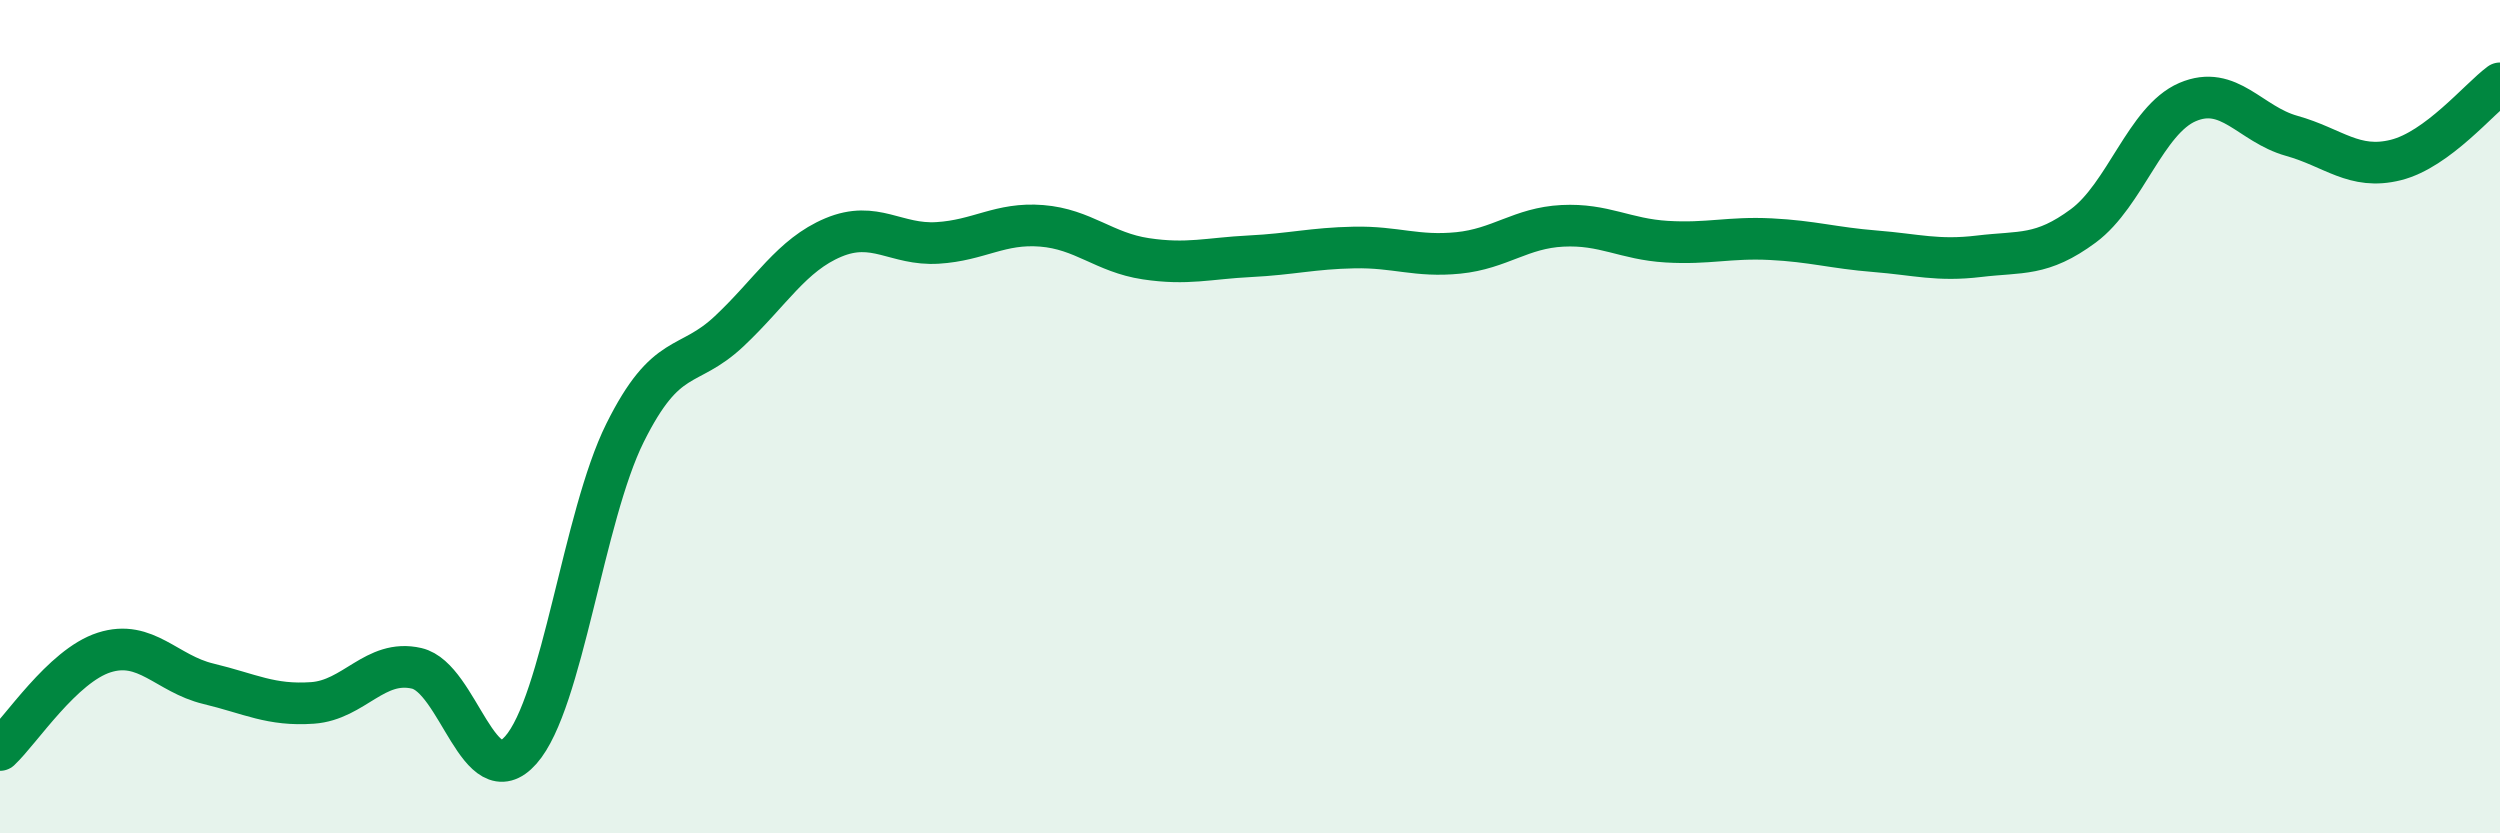 
    <svg width="60" height="20" viewBox="0 0 60 20" xmlns="http://www.w3.org/2000/svg">
      <path
        d="M 0,18 C 0.5,17.53 1.5,15.98 2.5,15.66 C 3.5,15.34 4,16.17 5,16.41 C 6,16.65 6.5,16.94 7.5,16.87 C 8.5,16.8 9,15.81 10,16.04 C 11,16.27 11.5,19.13 12.5,18 C 13.5,16.87 14,12.4 15,10.39 C 16,8.38 16.5,8.89 17.5,7.95 C 18.5,7.01 19,6.12 20,5.7 C 21,5.28 21.5,5.89 22.5,5.83 C 23.5,5.77 24,5.34 25,5.42 C 26,5.5 26.5,6.06 27.5,6.21 C 28.5,6.36 29,6.2 30,6.15 C 31,6.1 31.5,5.96 32.5,5.94 C 33.5,5.92 34,6.17 35,6.07 C 36,5.97 36.5,5.47 37.5,5.42 C 38.5,5.37 39,5.74 40,5.8 C 41,5.86 41.5,5.69 42.5,5.74 C 43.5,5.79 44,5.95 45,6.03 C 46,6.11 46.5,6.27 47.5,6.15 C 48.5,6.03 49,6.16 50,5.42 C 51,4.68 51.5,2.88 52.5,2.45 C 53.5,2.02 54,2.98 55,3.26 C 56,3.54 56.5,4.09 57.5,3.84 C 58.5,3.59 59.5,2.37 60,2L60 20L0 20Z"
        fill="#008740"
        opacity="0.1"
        stroke-linecap="round"
        stroke-linejoin="round"
      />
      <path
        d="M 0,18 C 0.5,17.53 1.5,15.98 2.5,15.66 C 3.5,15.34 4,16.17 5,16.41 C 6,16.65 6.5,16.94 7.5,16.87 C 8.5,16.8 9,15.81 10,16.04 C 11,16.27 11.5,19.13 12.5,18 C 13.5,16.87 14,12.4 15,10.39 C 16,8.38 16.5,8.89 17.5,7.95 C 18.5,7.01 19,6.12 20,5.7 C 21,5.28 21.5,5.89 22.5,5.83 C 23.5,5.77 24,5.34 25,5.42 C 26,5.5 26.5,6.06 27.5,6.21 C 28.5,6.36 29,6.2 30,6.15 C 31,6.1 31.5,5.96 32.5,5.94 C 33.5,5.92 34,6.17 35,6.07 C 36,5.97 36.5,5.47 37.5,5.42 C 38.5,5.37 39,5.74 40,5.8 C 41,5.86 41.5,5.69 42.5,5.74 C 43.5,5.79 44,5.95 45,6.03 C 46,6.11 46.5,6.27 47.5,6.15 C 48.5,6.03 49,6.16 50,5.42 C 51,4.68 51.5,2.88 52.5,2.45 C 53.5,2.02 54,2.98 55,3.26 C 56,3.54 56.5,4.09 57.5,3.84 C 58.5,3.59 59.5,2.37 60,2"
        stroke="#008740"
        stroke-width="1"
        fill="none"
        stroke-linecap="round"
        stroke-linejoin="round"
      />
    </svg>
  